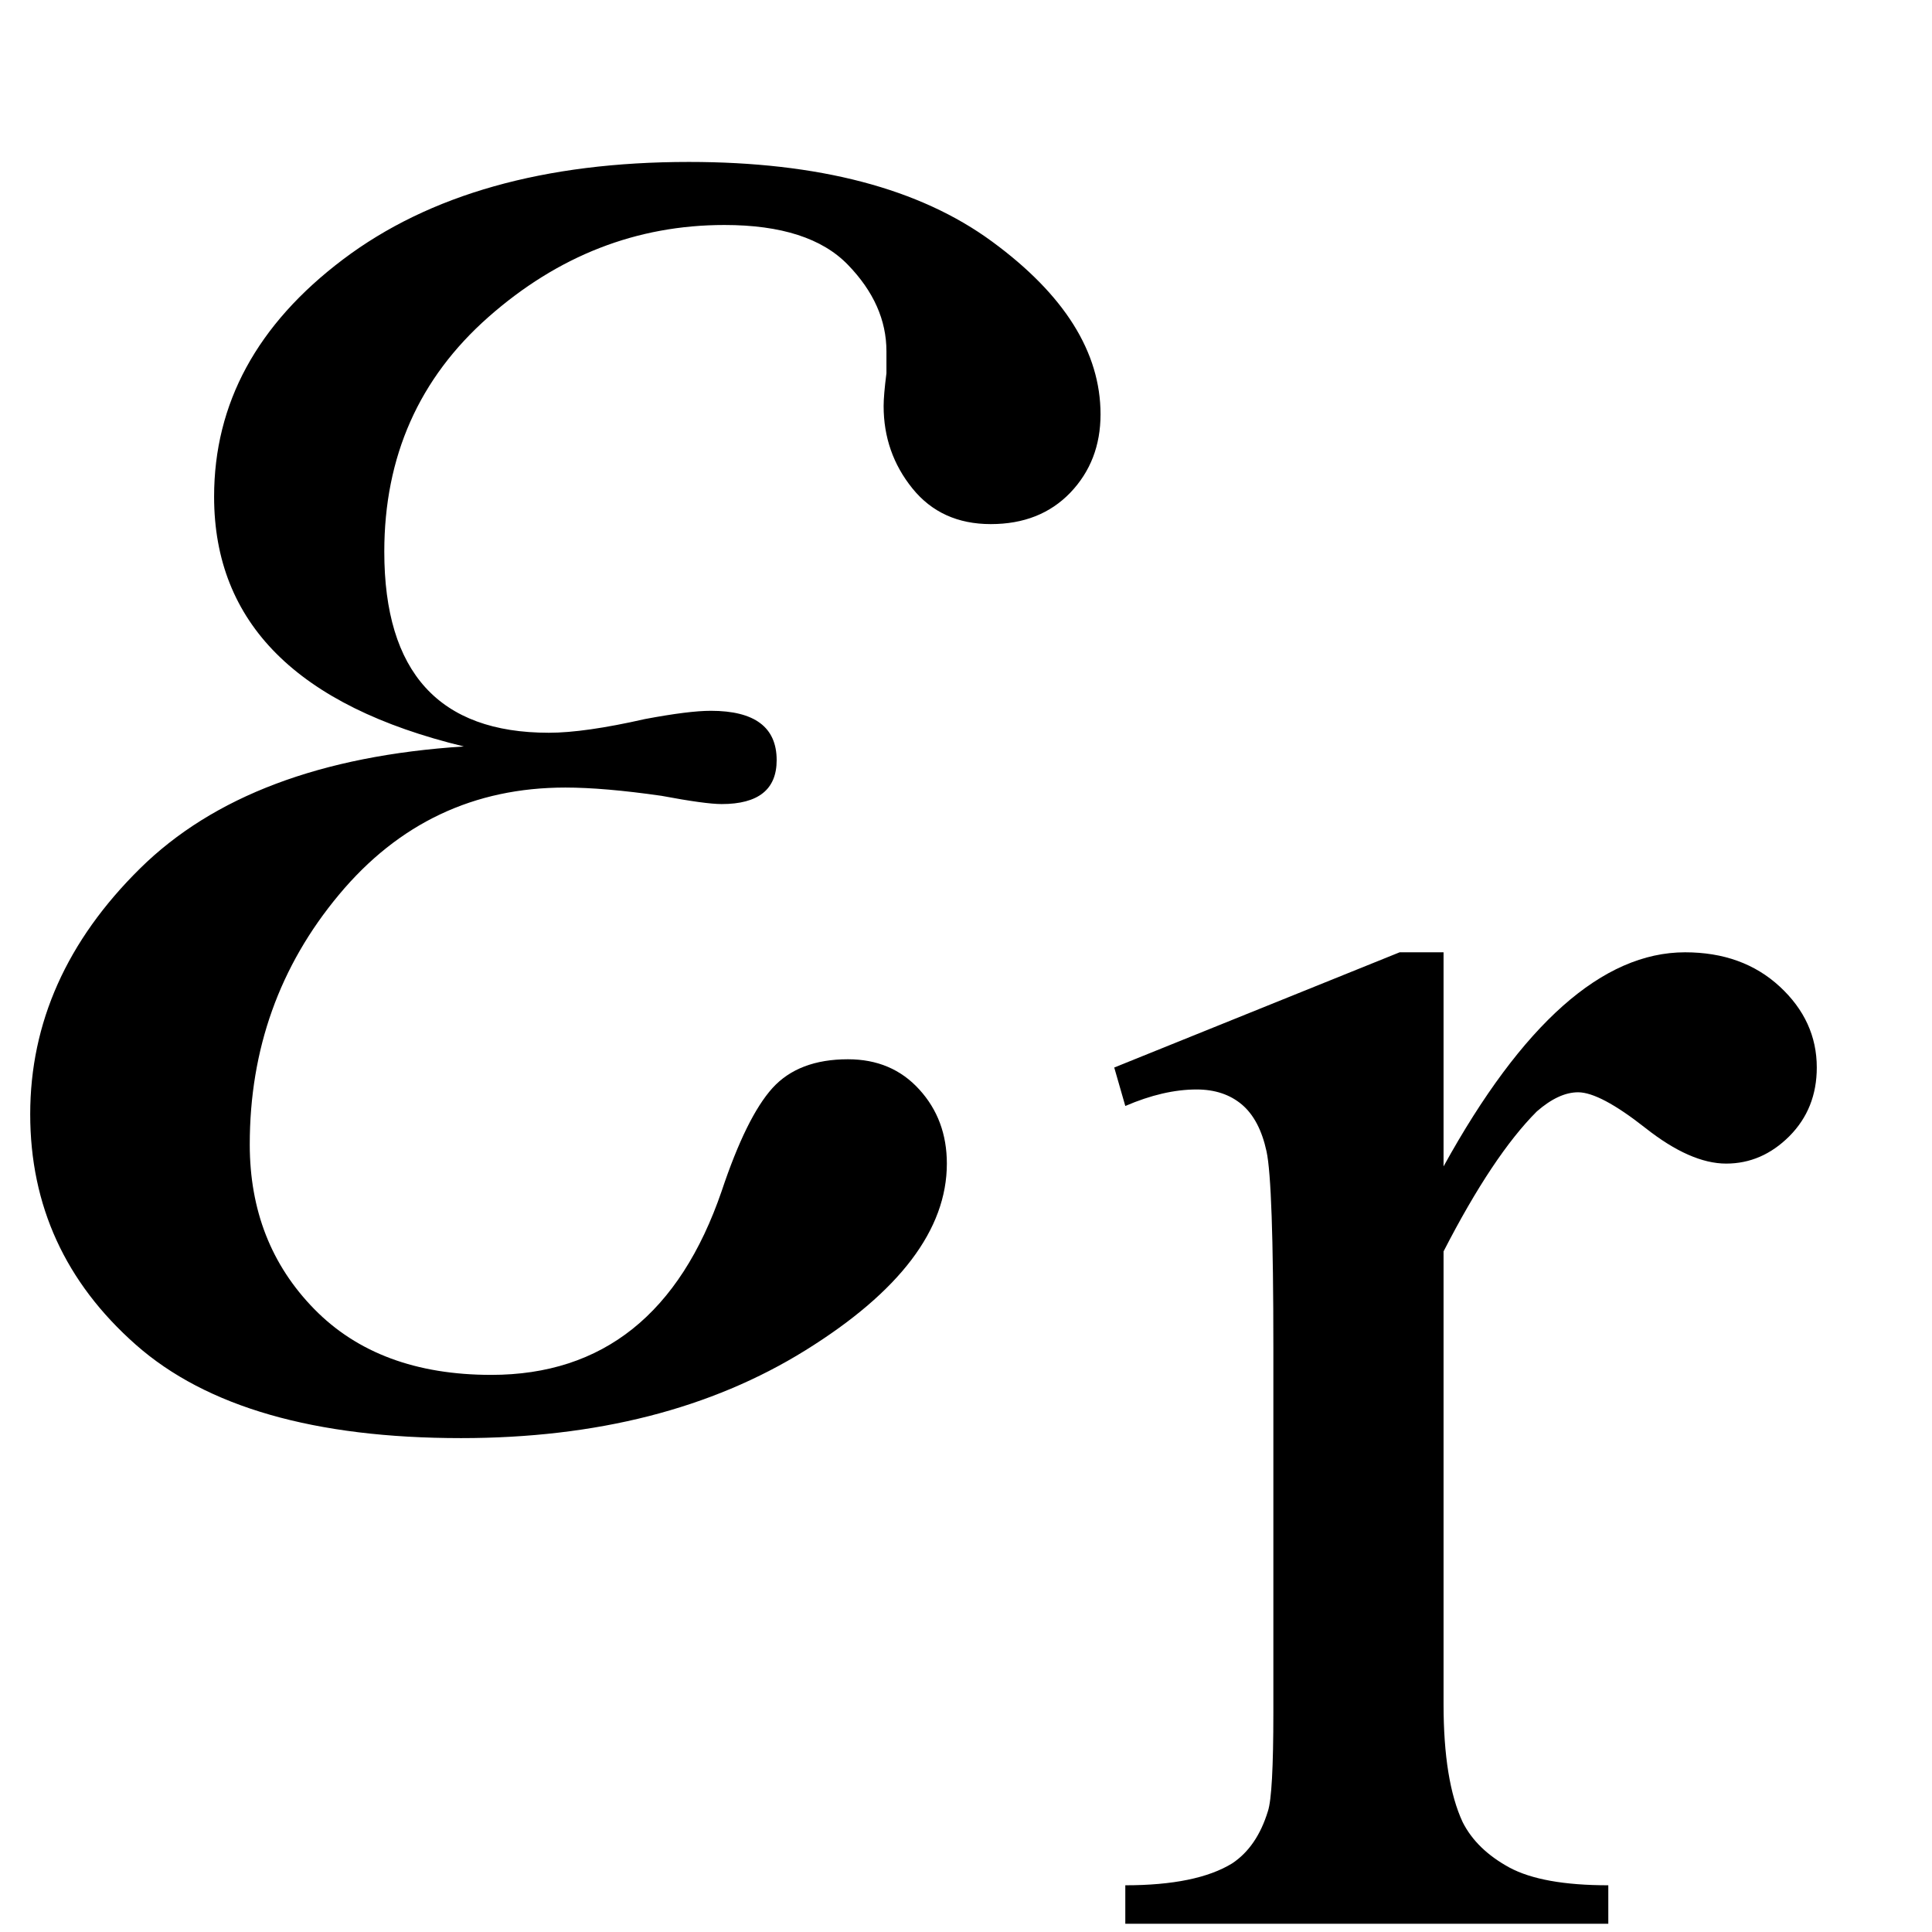 <svg xmlns="http://www.w3.org/2000/svg" xmlns:xlink="http://www.w3.org/1999/xlink" stroke-dasharray="none" shape-rendering="auto" font-family="'Dialog'" width="11" text-rendering="auto" fill-opacity="1" contentScriptType="text/ecmascript" color-interpolation="auto" color-rendering="auto" preserveAspectRatio="xMidYMid meet" font-size="12" fill="black" stroke="black" image-rendering="auto" stroke-miterlimit="10" zoomAndPan="magnify" version="1.0" stroke-linecap="square" stroke-linejoin="miter" contentStyleType="text/css" font-style="normal" height="11" stroke-width="1" stroke-dashoffset="0" font-weight="normal" stroke-opacity="1"><defs id="genericDefs"/><g><g text-rendering="optimizeLegibility" transform="translate(0,8)" color-rendering="optimizeQuality" color-interpolation="linearRGB" image-rendering="optimizeQuality"><path d="M2.641 -3.75 Q1.219 -4.094 1.219 -5.172 Q1.219 -5.969 1.953 -6.523 Q2.688 -7.078 3.922 -7.078 Q5.031 -7.078 5.648 -6.625 Q6.266 -6.172 6.266 -5.641 Q6.266 -5.375 6.094 -5.195 Q5.922 -5.016 5.641 -5.016 Q5.359 -5.016 5.195 -5.219 Q5.031 -5.422 5.031 -5.688 Q5.031 -5.75 5.047 -5.875 Q5.047 -5.953 5.047 -6 Q5.047 -6.266 4.828 -6.492 Q4.609 -6.719 4.125 -6.719 Q3.375 -6.719 2.781 -6.195 Q2.188 -5.672 2.188 -4.859 Q2.188 -3.828 3.125 -3.828 Q3.328 -3.828 3.672 -3.906 Q3.922 -3.953 4.047 -3.953 Q4.422 -3.953 4.422 -3.672 Q4.422 -3.422 4.109 -3.422 Q4.016 -3.422 3.766 -3.469 Q3.438 -3.516 3.219 -3.516 Q2.438 -3.516 1.93 -2.906 Q1.422 -2.297 1.422 -1.484 Q1.422 -0.922 1.789 -0.547 Q2.156 -0.172 2.797 -0.172 Q3.75 -0.172 4.109 -1.219 Q4.25 -1.641 4.398 -1.805 Q4.547 -1.969 4.828 -1.969 Q5.078 -1.969 5.234 -1.797 Q5.391 -1.625 5.391 -1.375 Q5.391 -0.812 4.586 -0.312 Q3.781 0.188 2.625 0.188 Q1.375 0.188 0.773 -0.344 Q0.172 -0.875 0.172 -1.656 Q0.172 -2.438 0.797 -3.055 Q1.422 -3.672 2.641 -3.75 Z" stroke="none"/></g><g text-rendering="optimizeLegibility" transform="translate(6.266,10.953)" color-rendering="optimizeQuality" color-interpolation="linearRGB" image-rendering="optimizeQuality"><path d="M1.953 -5.531 L1.953 -4.312 Q2.625 -5.531 3.328 -5.531 Q3.656 -5.531 3.867 -5.336 Q4.078 -5.141 4.078 -4.875 Q4.078 -4.641 3.922 -4.484 Q3.766 -4.328 3.562 -4.328 Q3.359 -4.328 3.102 -4.531 Q2.844 -4.734 2.719 -4.734 Q2.609 -4.734 2.484 -4.625 Q2.234 -4.375 1.953 -3.828 L1.953 -1.25 Q1.953 -0.812 2.062 -0.578 Q2.141 -0.422 2.328 -0.32 Q2.516 -0.219 2.891 -0.219 L2.891 0 L0.141 0 L0.141 -0.219 Q0.547 -0.219 0.75 -0.344 Q0.891 -0.438 0.953 -0.641 Q0.984 -0.734 0.984 -1.203 L0.984 -3.281 Q0.984 -4.219 0.945 -4.398 Q0.906 -4.578 0.805 -4.664 Q0.703 -4.75 0.547 -4.75 Q0.359 -4.75 0.141 -4.656 L0.078 -4.875 L1.703 -5.531 L1.953 -5.531 Z" stroke="none"/></g></g></svg>